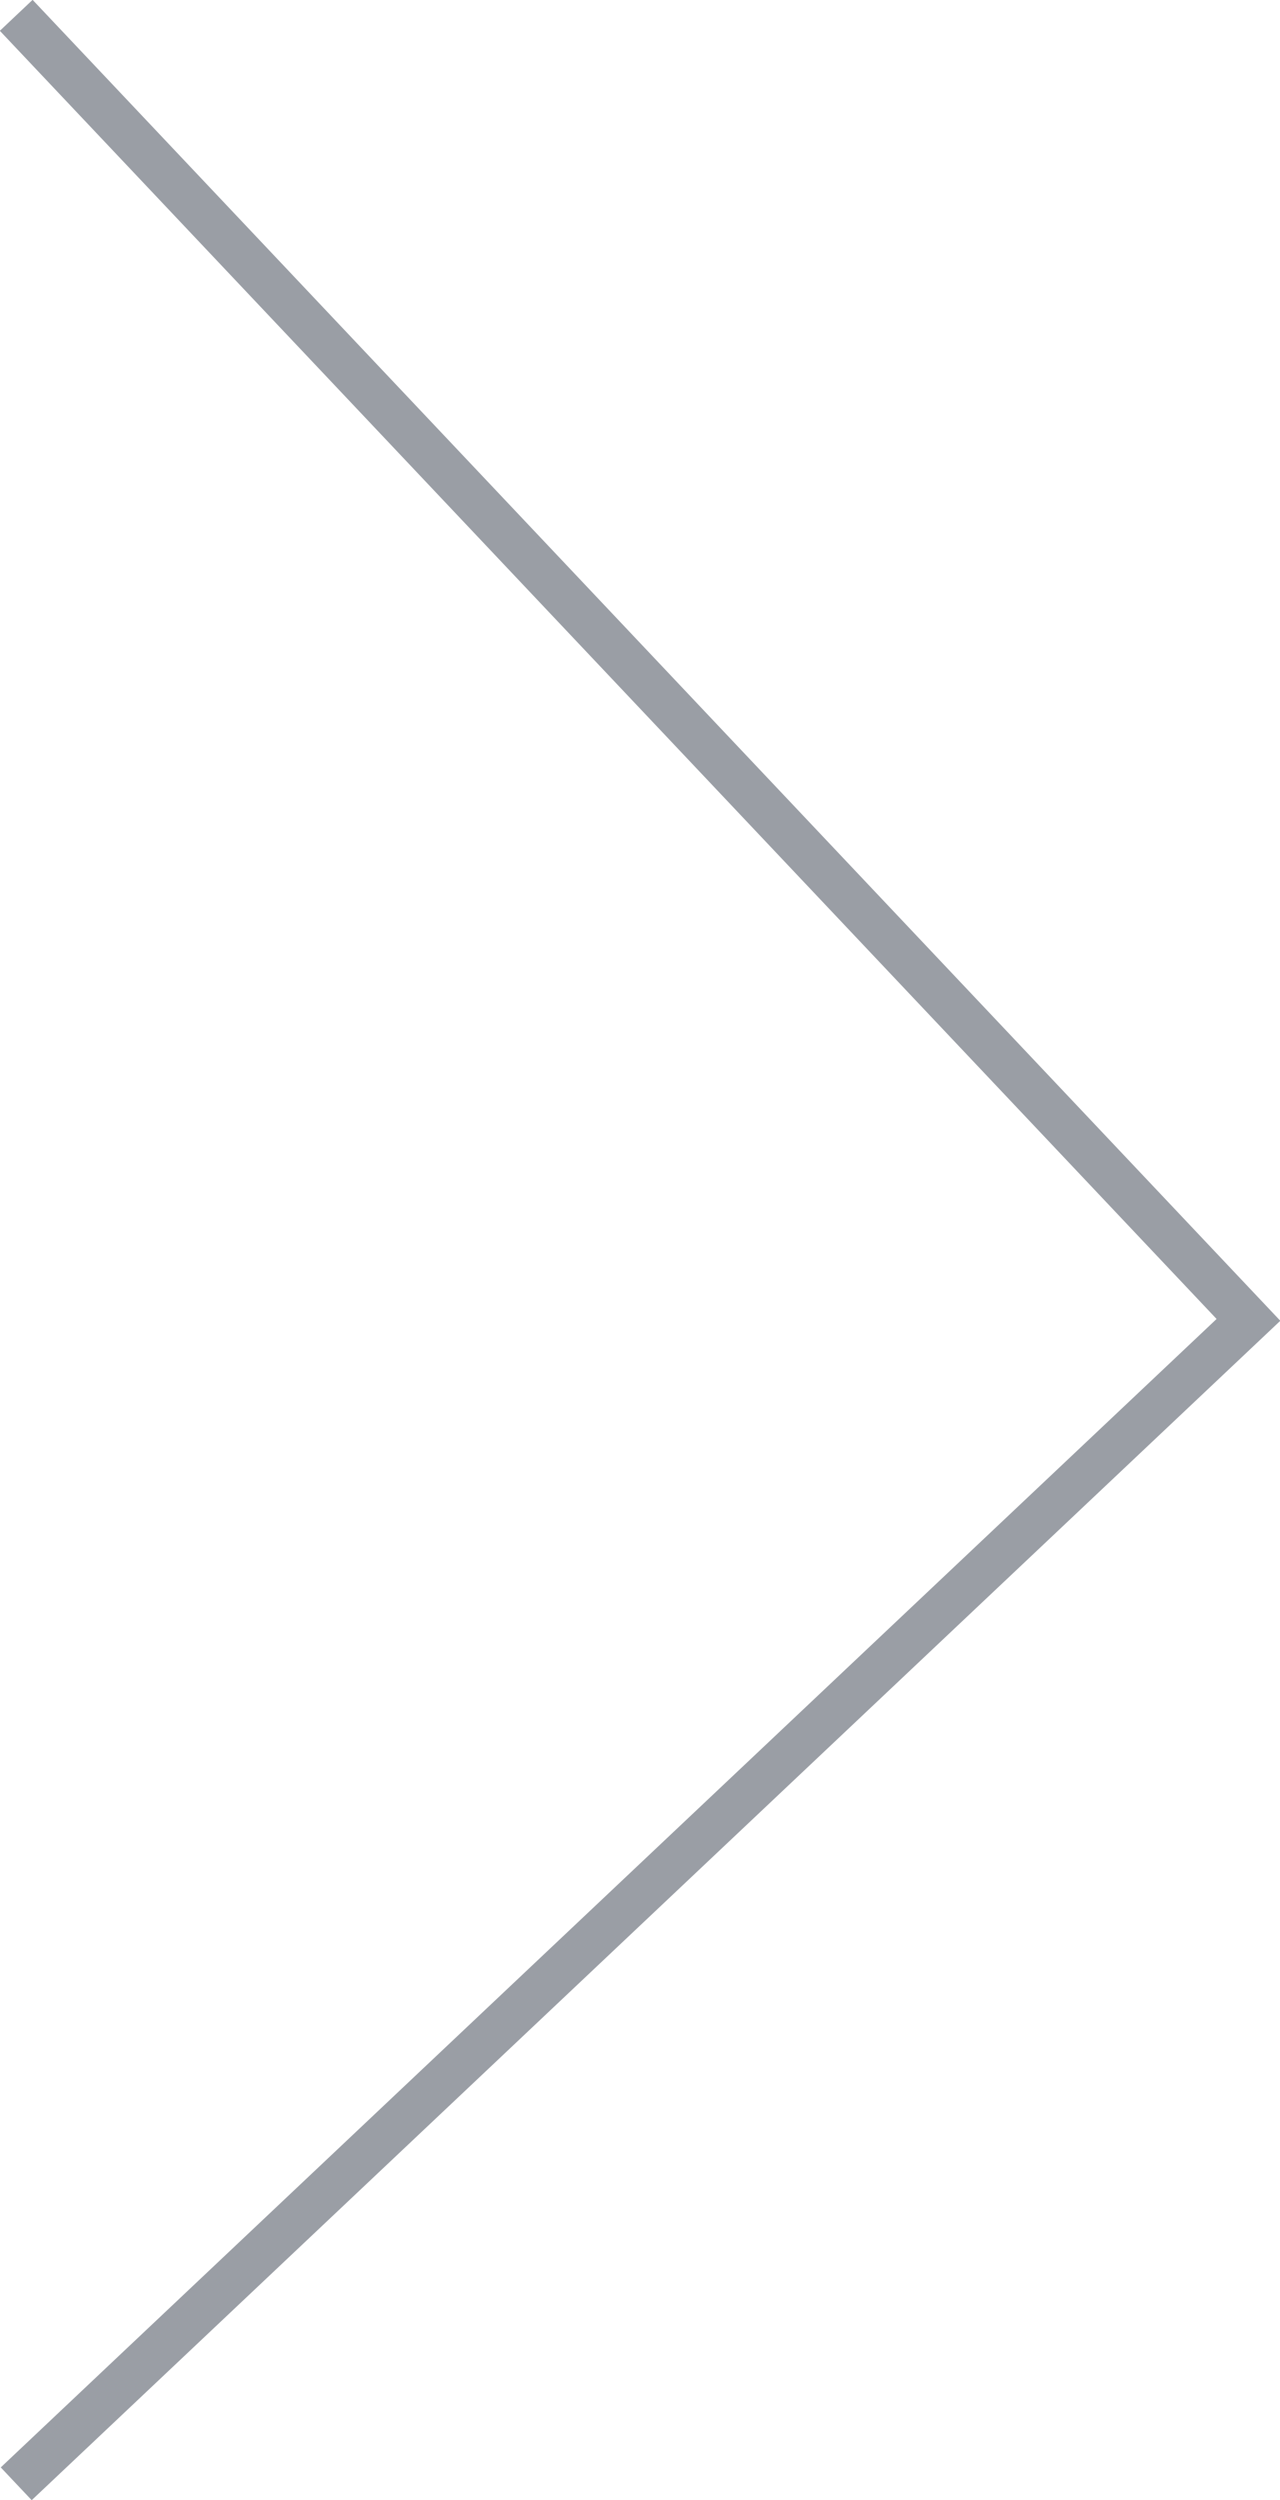 <svg id="d0f847da-d4b9-486e-bda3-3d594f1fc613" data-name="Layer 1" xmlns="http://www.w3.org/2000/svg" viewBox="0 0 28.4 55.46"><title>panel-6c-right</title><polyline id="d2405db3-fd5b-4005-b87d-a5c6cf118423" data-name="Right Arrow" points="0.36 0.34 27.7 29.28 0.36 55.1" style="fill:none;stroke:#747983;stroke-miterlimit:10;opacity:0.72"/></svg>